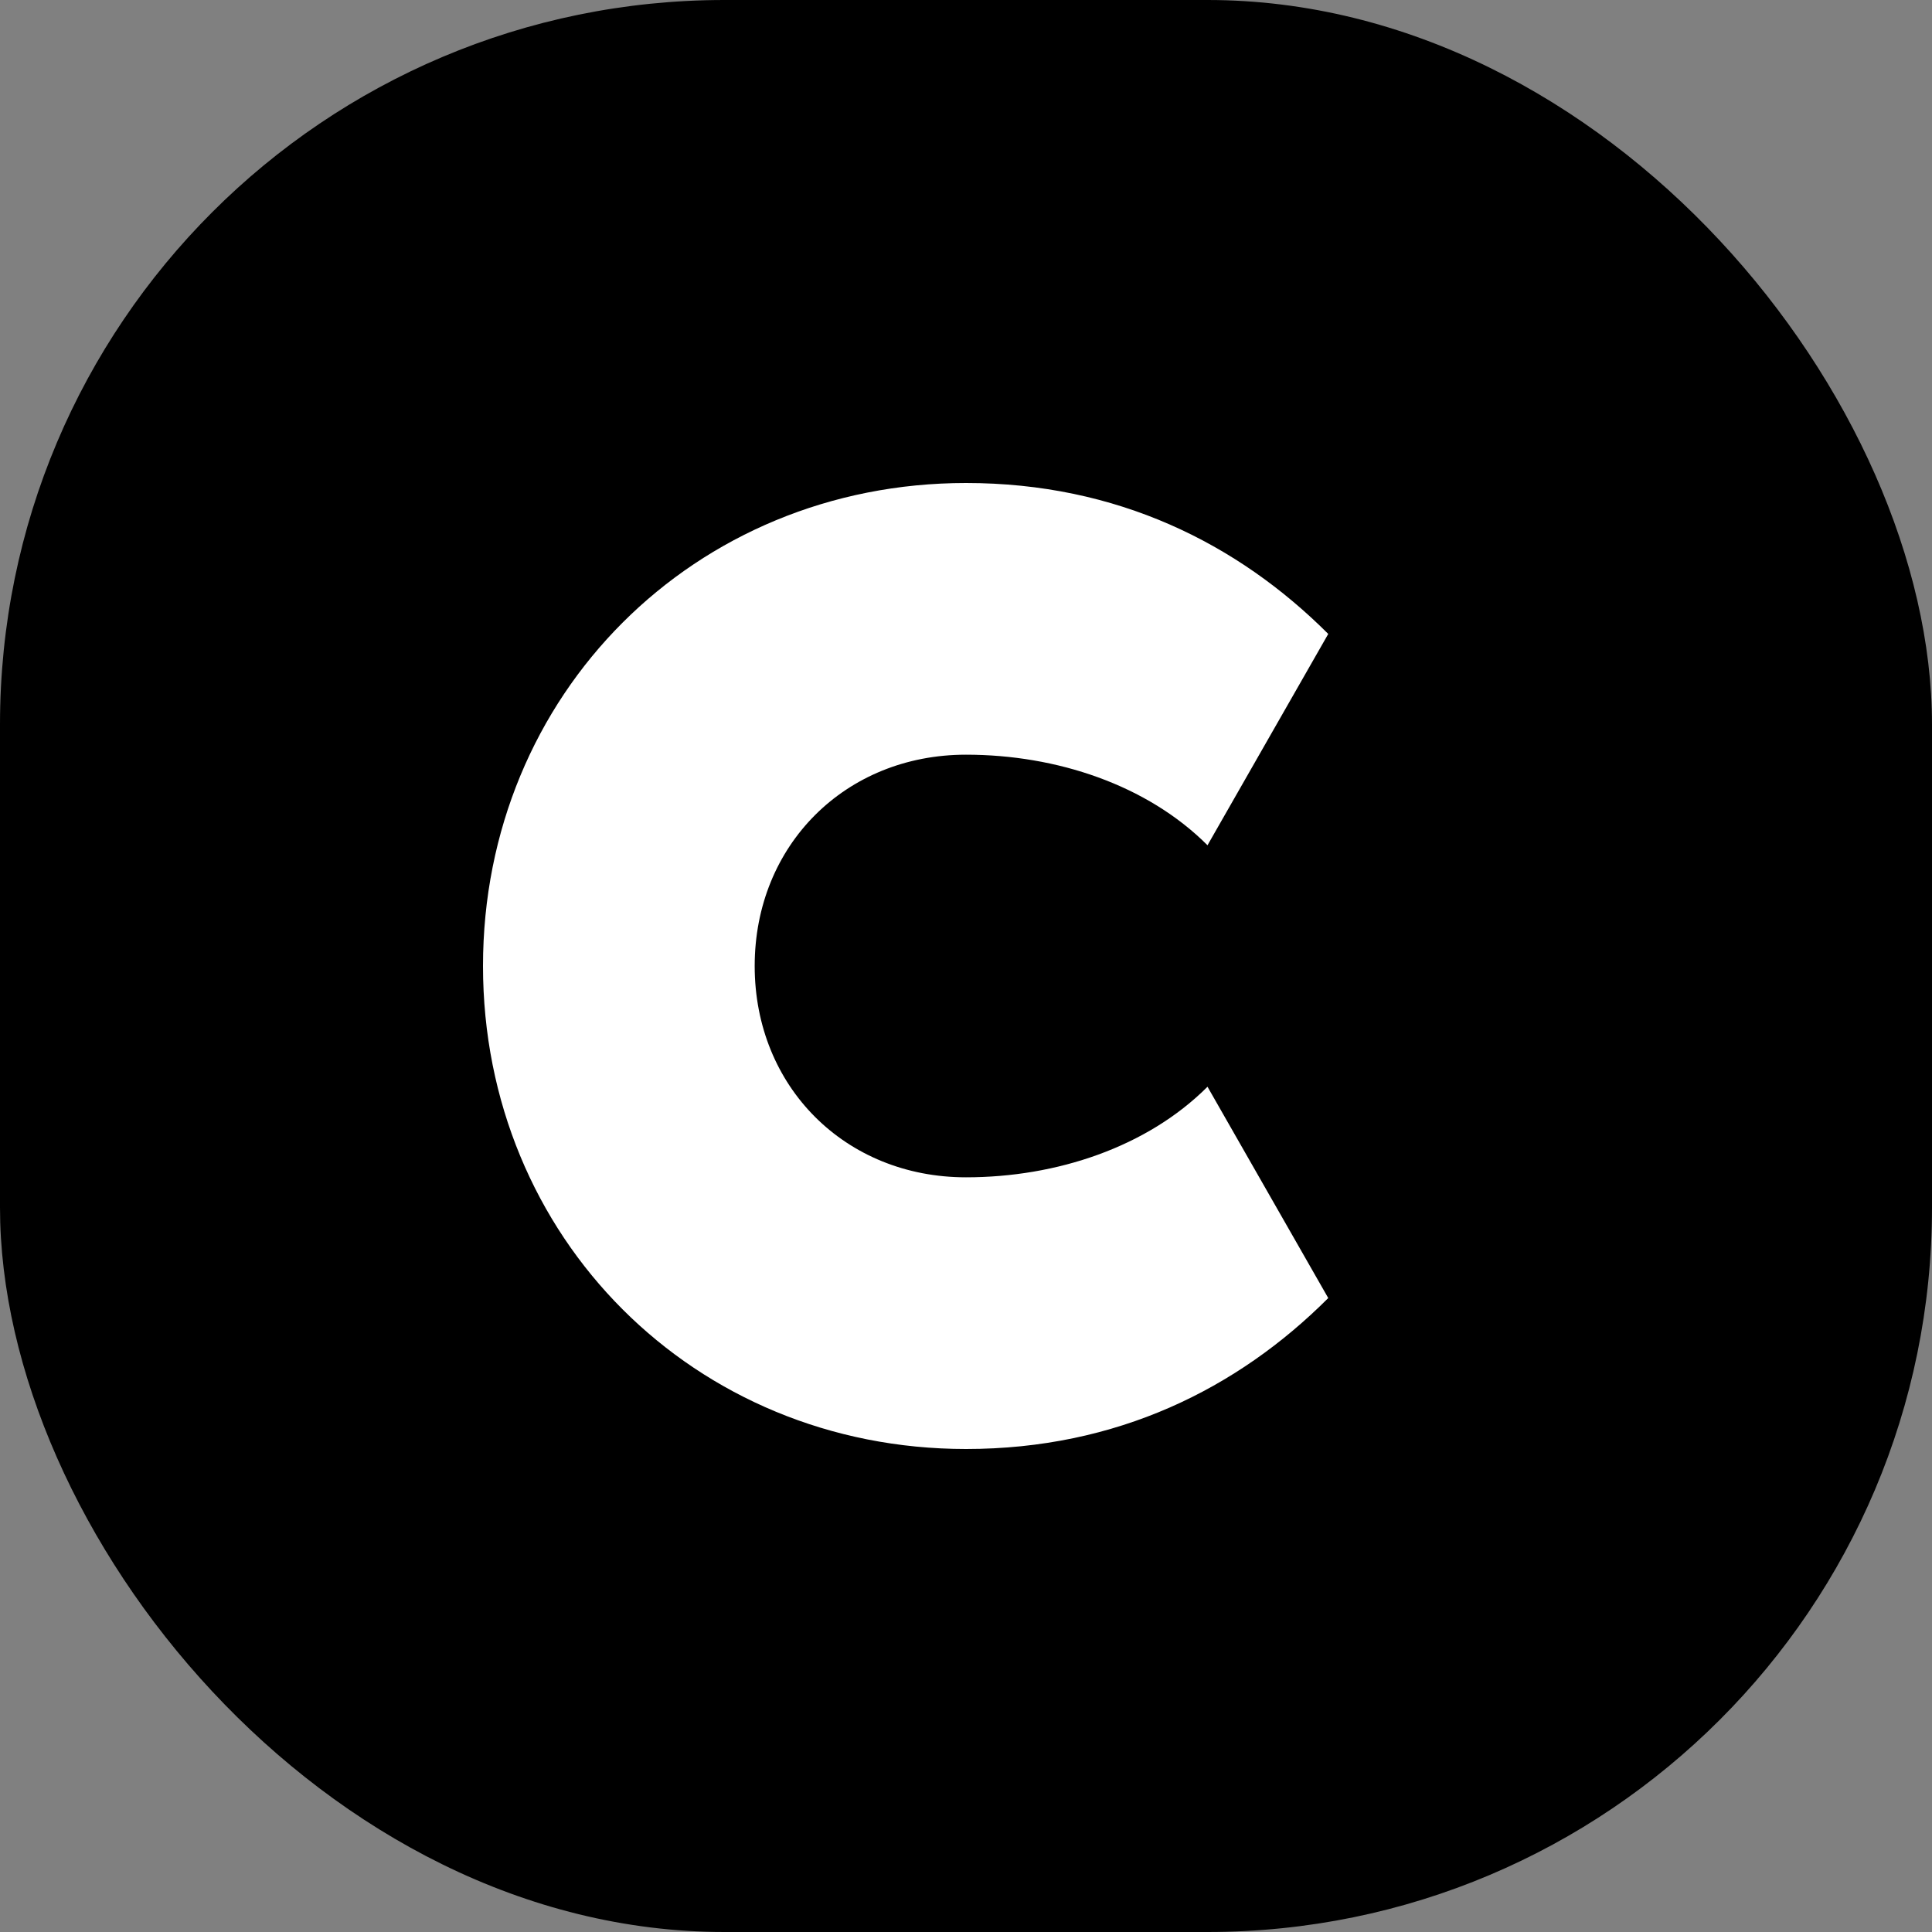 <?xml version="1.0" encoding="UTF-8"?>
<svg width="32" height="32" viewBox="0 0 32 32" fill="none" xmlns="http://www.w3.org/2000/svg">
    <rect x="0" y="0" width="32" height="32" fill="#808080" stroke="none"/>
    <!-- Background -->
    <rect width="32" height="32" rx="12" fill="oklch(86.133% 0.141 139.549)"/>
    
    <!-- Letter C with arrow -->
    <path 
        d="M22 10.5C20.5 9 18.5 8 16 8C11.5 8 8 11.5 8 16C8 20.5 11.5 24 16 24C18.5 24 20.5 23 22 21.5L20 18C19 19 17.5 19.5 16 19.5C14 19.5 12.5 18 12.5 16C12.5 14 14 12.5 16 12.5C17.5 12.5 19 13 20 14L22 10.5Z"
        fill="white"
    />
</svg> 
